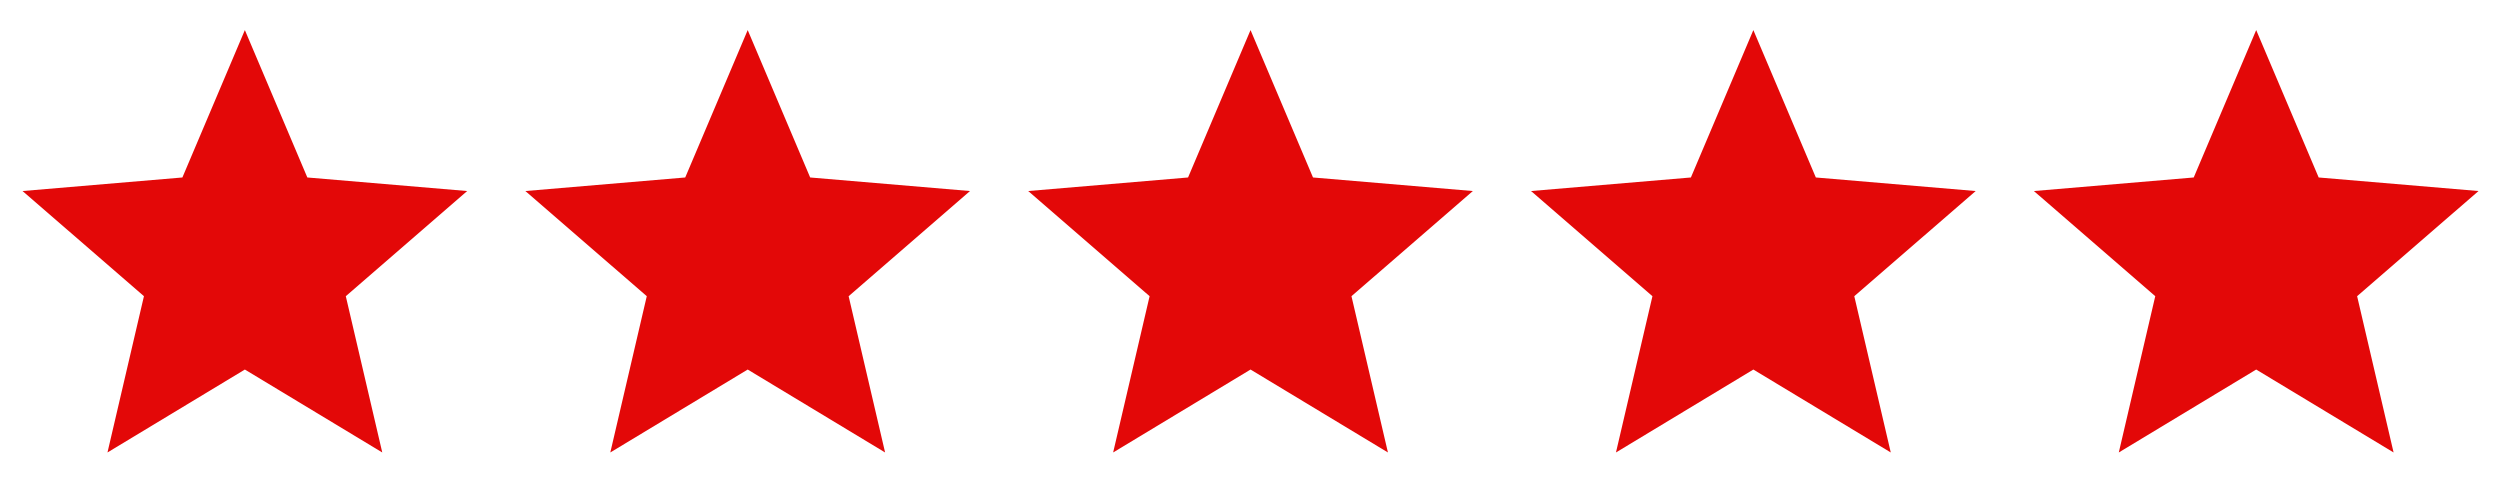 <svg width="210" height="42" viewBox="0 0 210 42" fill="none" xmlns="http://www.w3.org/2000/svg">
<path d="M20.569 31.041L32.11 38.007L29.047 24.88L39.243 16.047L25.816 14.908L20.569 2.527L15.321 14.908L1.895 16.047L12.091 24.88L9.028 38.007L20.569 31.041Z" fill="#E30808"/>
<path d="M105.045 31.041L116.586 38.007L113.523 24.88L123.719 16.047L110.292 14.908L105.045 2.527L99.797 14.908L86.37 16.047L96.567 24.88L93.504 38.007L105.045 31.041Z" fill="#E30808"/>
<path d="M62.807 31.041L74.348 38.007L71.285 24.88L81.481 16.047L68.054 14.908L62.807 2.527L57.559 14.908L44.132 16.047L54.329 24.88L51.266 38.007L62.807 31.041Z" fill="#E30808"/>
<path d="M147.282 31.041L158.824 38.007L155.76 24.88L165.957 16.047L152.53 14.908L147.282 2.527L142.035 14.908L128.608 16.047L138.805 24.88L135.741 38.007L147.282 31.041Z" fill="#E30808"/>
<path d="M189.52 31.041L201.061 38.007L197.998 24.88L208.195 16.047L194.768 14.908L189.52 2.527L184.273 14.908L170.846 16.047L181.042 24.88L177.979 38.007L189.52 31.041Z" fill="#E30808"/>
</svg>
